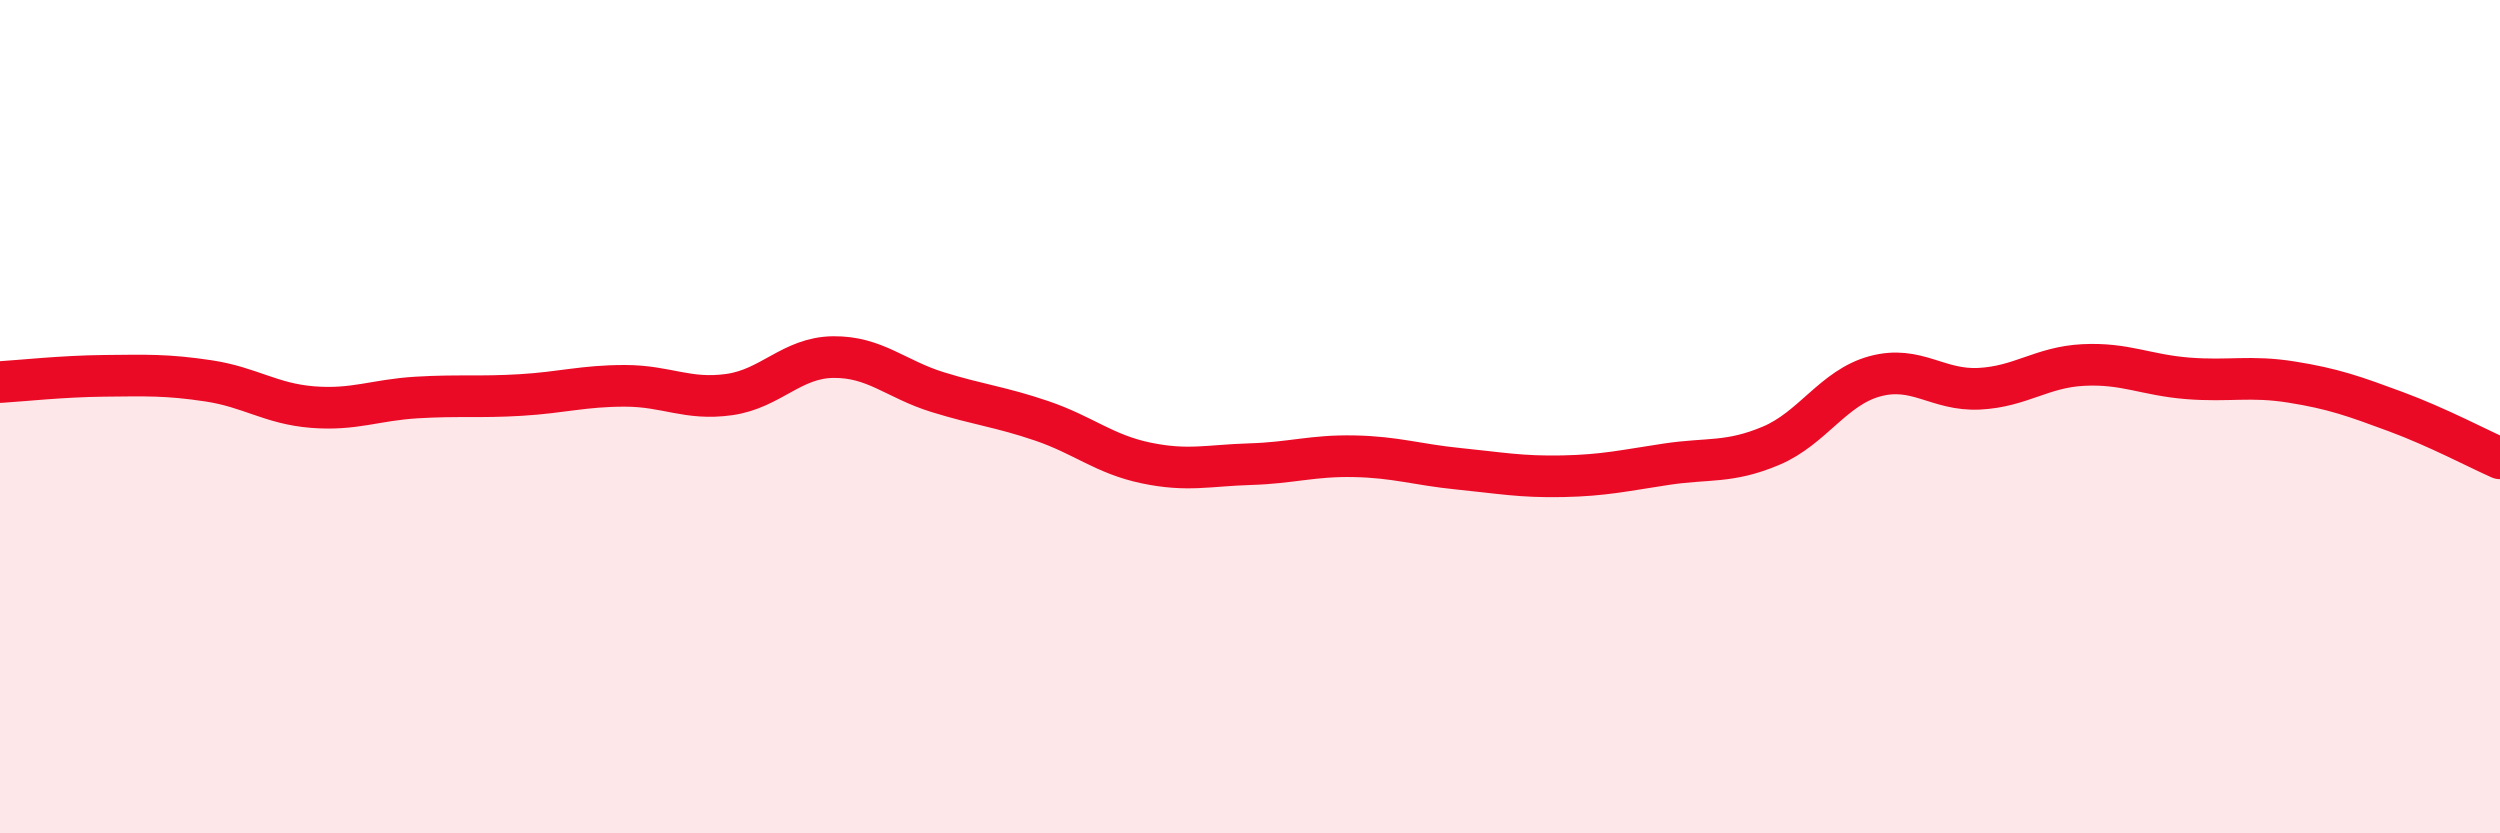 
    <svg width="60" height="20" viewBox="0 0 60 20" xmlns="http://www.w3.org/2000/svg">
      <path
        d="M 0,9.17 C 0.5,9.14 1.5,9.03 2.5,9.02 C 3.5,9.01 4,8.99 5,9.14 C 6,9.29 6.5,9.69 7.5,9.77 C 8.5,9.85 9,9.6 10,9.54 C 11,9.48 11.5,9.54 12.5,9.48 C 13.5,9.42 14,9.26 15,9.26 C 16,9.26 16.5,9.61 17.5,9.47 C 18.5,9.33 19,8.58 20,8.57 C 21,8.56 21.5,9.1 22.5,9.41 C 23.5,9.72 24,9.76 25,10.1 C 26,10.44 26.5,10.9 27.5,11.11 C 28.5,11.32 29,11.17 30,11.14 C 31,11.11 31.5,10.93 32.5,10.95 C 33.5,10.97 34,11.15 35,11.25 C 36,11.35 36.5,11.45 37.5,11.43 C 38.5,11.41 39,11.29 40,11.14 C 41,10.99 41.5,11.12 42.5,10.7 C 43.5,10.28 44,9.3 45,9.03 C 46,8.76 46.5,9.38 47.5,9.33 C 48.5,9.28 49,8.81 50,8.76 C 51,8.71 51.5,9 52.5,9.08 C 53.5,9.16 54,9.01 55,9.17 C 56,9.33 56.5,9.51 57.5,9.88 C 58.5,10.25 59.5,10.78 60,11L60 20L0 20Z"
        fill="#EB0A25"
        opacity="0.1"
        stroke-linecap="round"
        stroke-linejoin="round"
      />
      <path
        d="M 0,9.17 C 0.5,9.14 1.5,9.03 2.5,9.02 C 3.5,9.01 4,8.99 5,9.14 C 6,9.29 6.5,9.69 7.5,9.77 C 8.5,9.85 9,9.6 10,9.54 C 11,9.48 11.5,9.54 12.5,9.48 C 13.5,9.42 14,9.26 15,9.26 C 16,9.26 16.5,9.61 17.5,9.47 C 18.5,9.33 19,8.58 20,8.57 C 21,8.56 21.5,9.1 22.5,9.41 C 23.5,9.72 24,9.76 25,10.1 C 26,10.44 26.5,10.9 27.5,11.11 C 28.5,11.32 29,11.17 30,11.14 C 31,11.11 31.5,10.93 32.5,10.95 C 33.5,10.97 34,11.15 35,11.25 C 36,11.35 36.5,11.45 37.5,11.43 C 38.5,11.41 39,11.29 40,11.14 C 41,10.99 41.5,11.12 42.5,10.7 C 43.5,10.28 44,9.3 45,9.03 C 46,8.76 46.5,9.38 47.5,9.33 C 48.5,9.28 49,8.81 50,8.76 C 51,8.71 51.5,9 52.5,9.08 C 53.5,9.16 54,9.01 55,9.17 C 56,9.33 56.5,9.51 57.5,9.88 C 58.5,10.25 59.5,10.78 60,11"
        stroke="#EB0A25"
        stroke-width="1"
        fill="none"
        stroke-linecap="round"
        stroke-linejoin="round"
      />
    </svg>
  